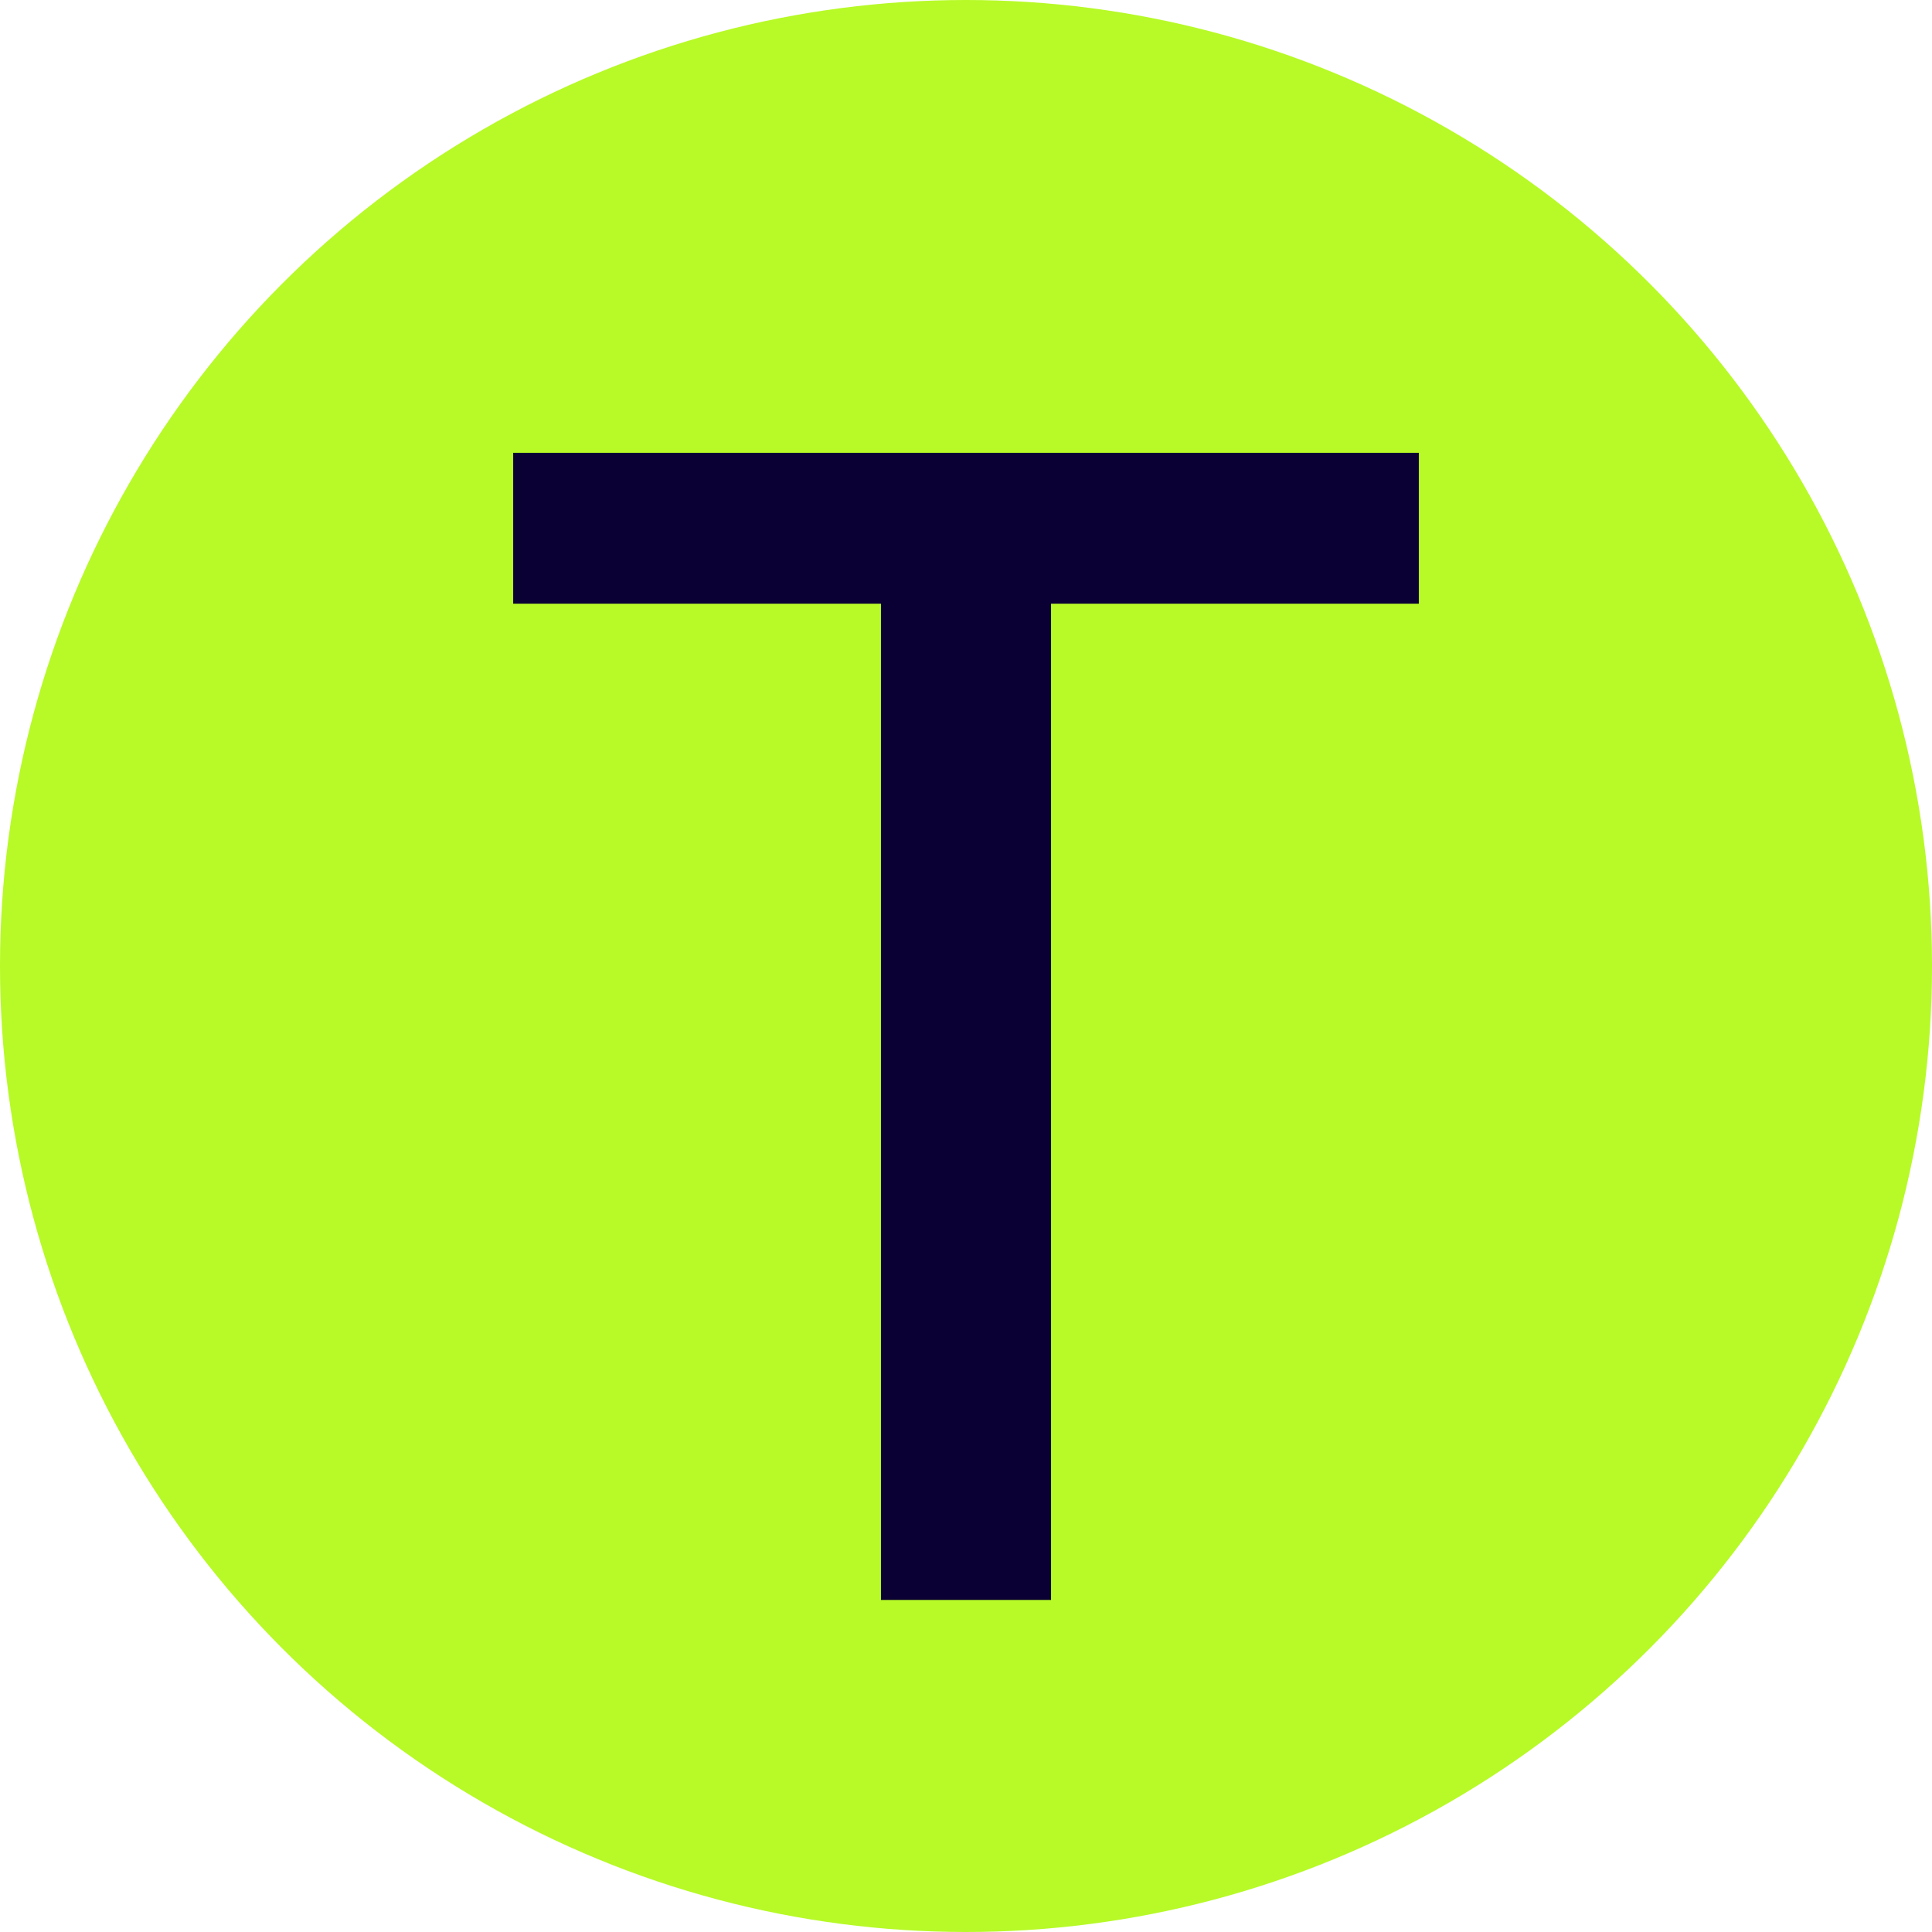 <svg xmlns="http://www.w3.org/2000/svg" width="64" height="64" viewBox="0 0 64 64" fill="none"><circle cx="32" cy="32" r="32" fill="#B7FA27"></circle><path d="M47 19.998V15H17V19.998H29.183V53H34.817V19.998H47Z" fill="#0B0033"></path></svg>